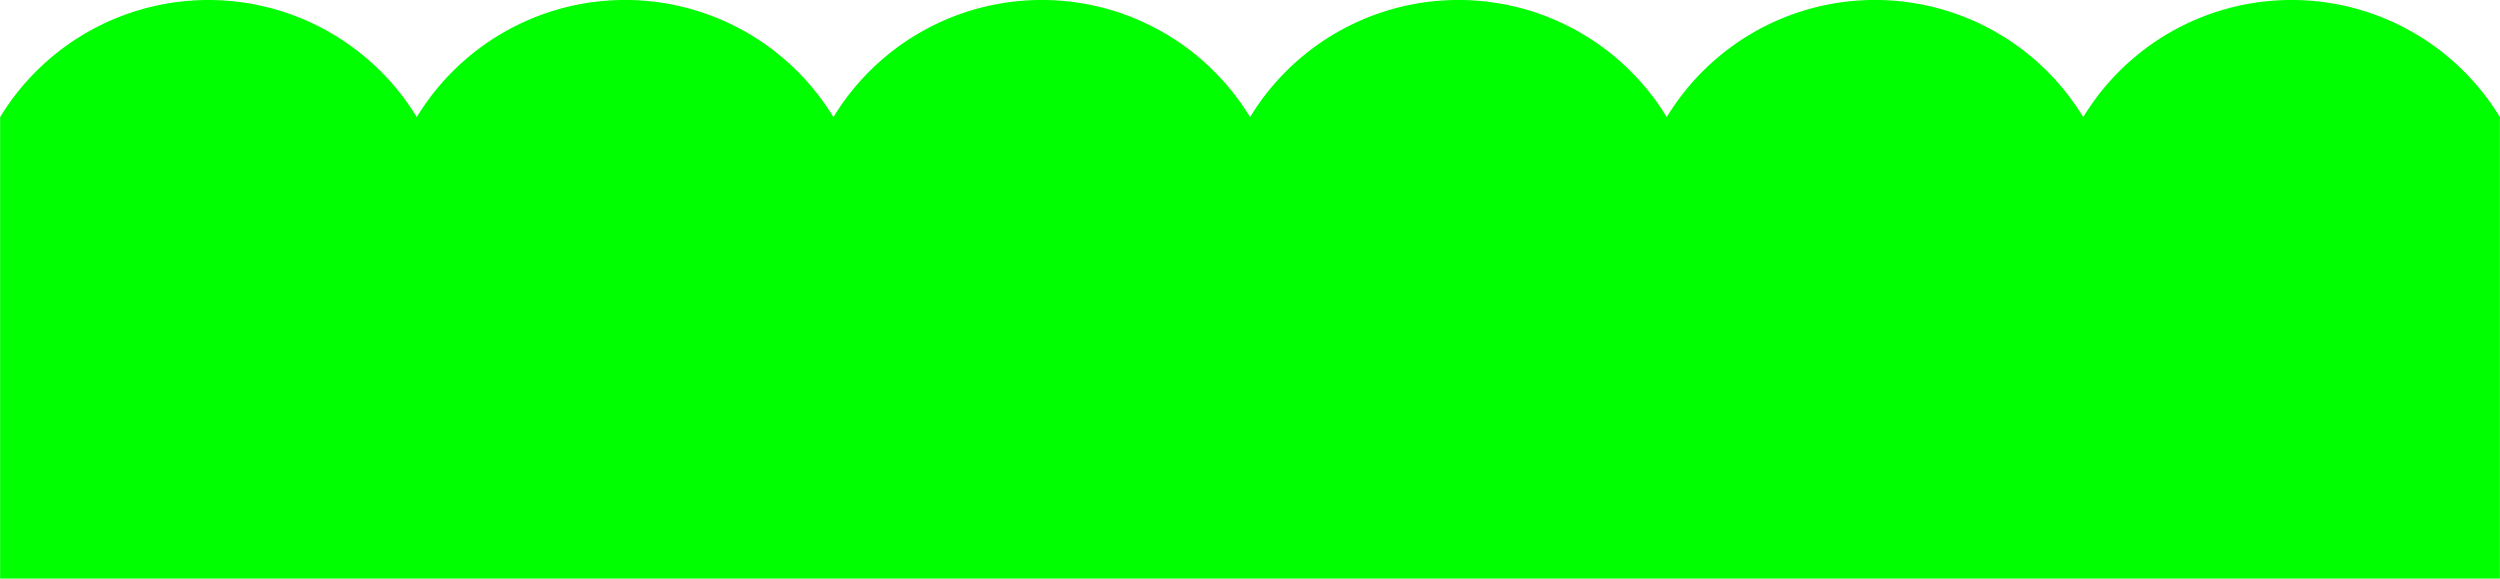 <svg xmlns="http://www.w3.org/2000/svg" width="1588.12" height="367.57" viewBox="0 0 158.81 36.76"><defs><style>.a{fill:lime;}</style></defs><path class="a" d="M13.23,0A15.5,15.5,0,0,1,26.47,7.44a15.49,15.49,0,0,1,26.47,0,15.49,15.49,0,0,1,26.47,0h0a15.49,15.49,0,0,1,26.47,0,15.48,15.48,0,0,1,26.46,0,15.49,15.49,0,0,1,26.47,0V36.76H0V7.44A15.5,15.5,0,0,1,13.23,0Z"/></svg>